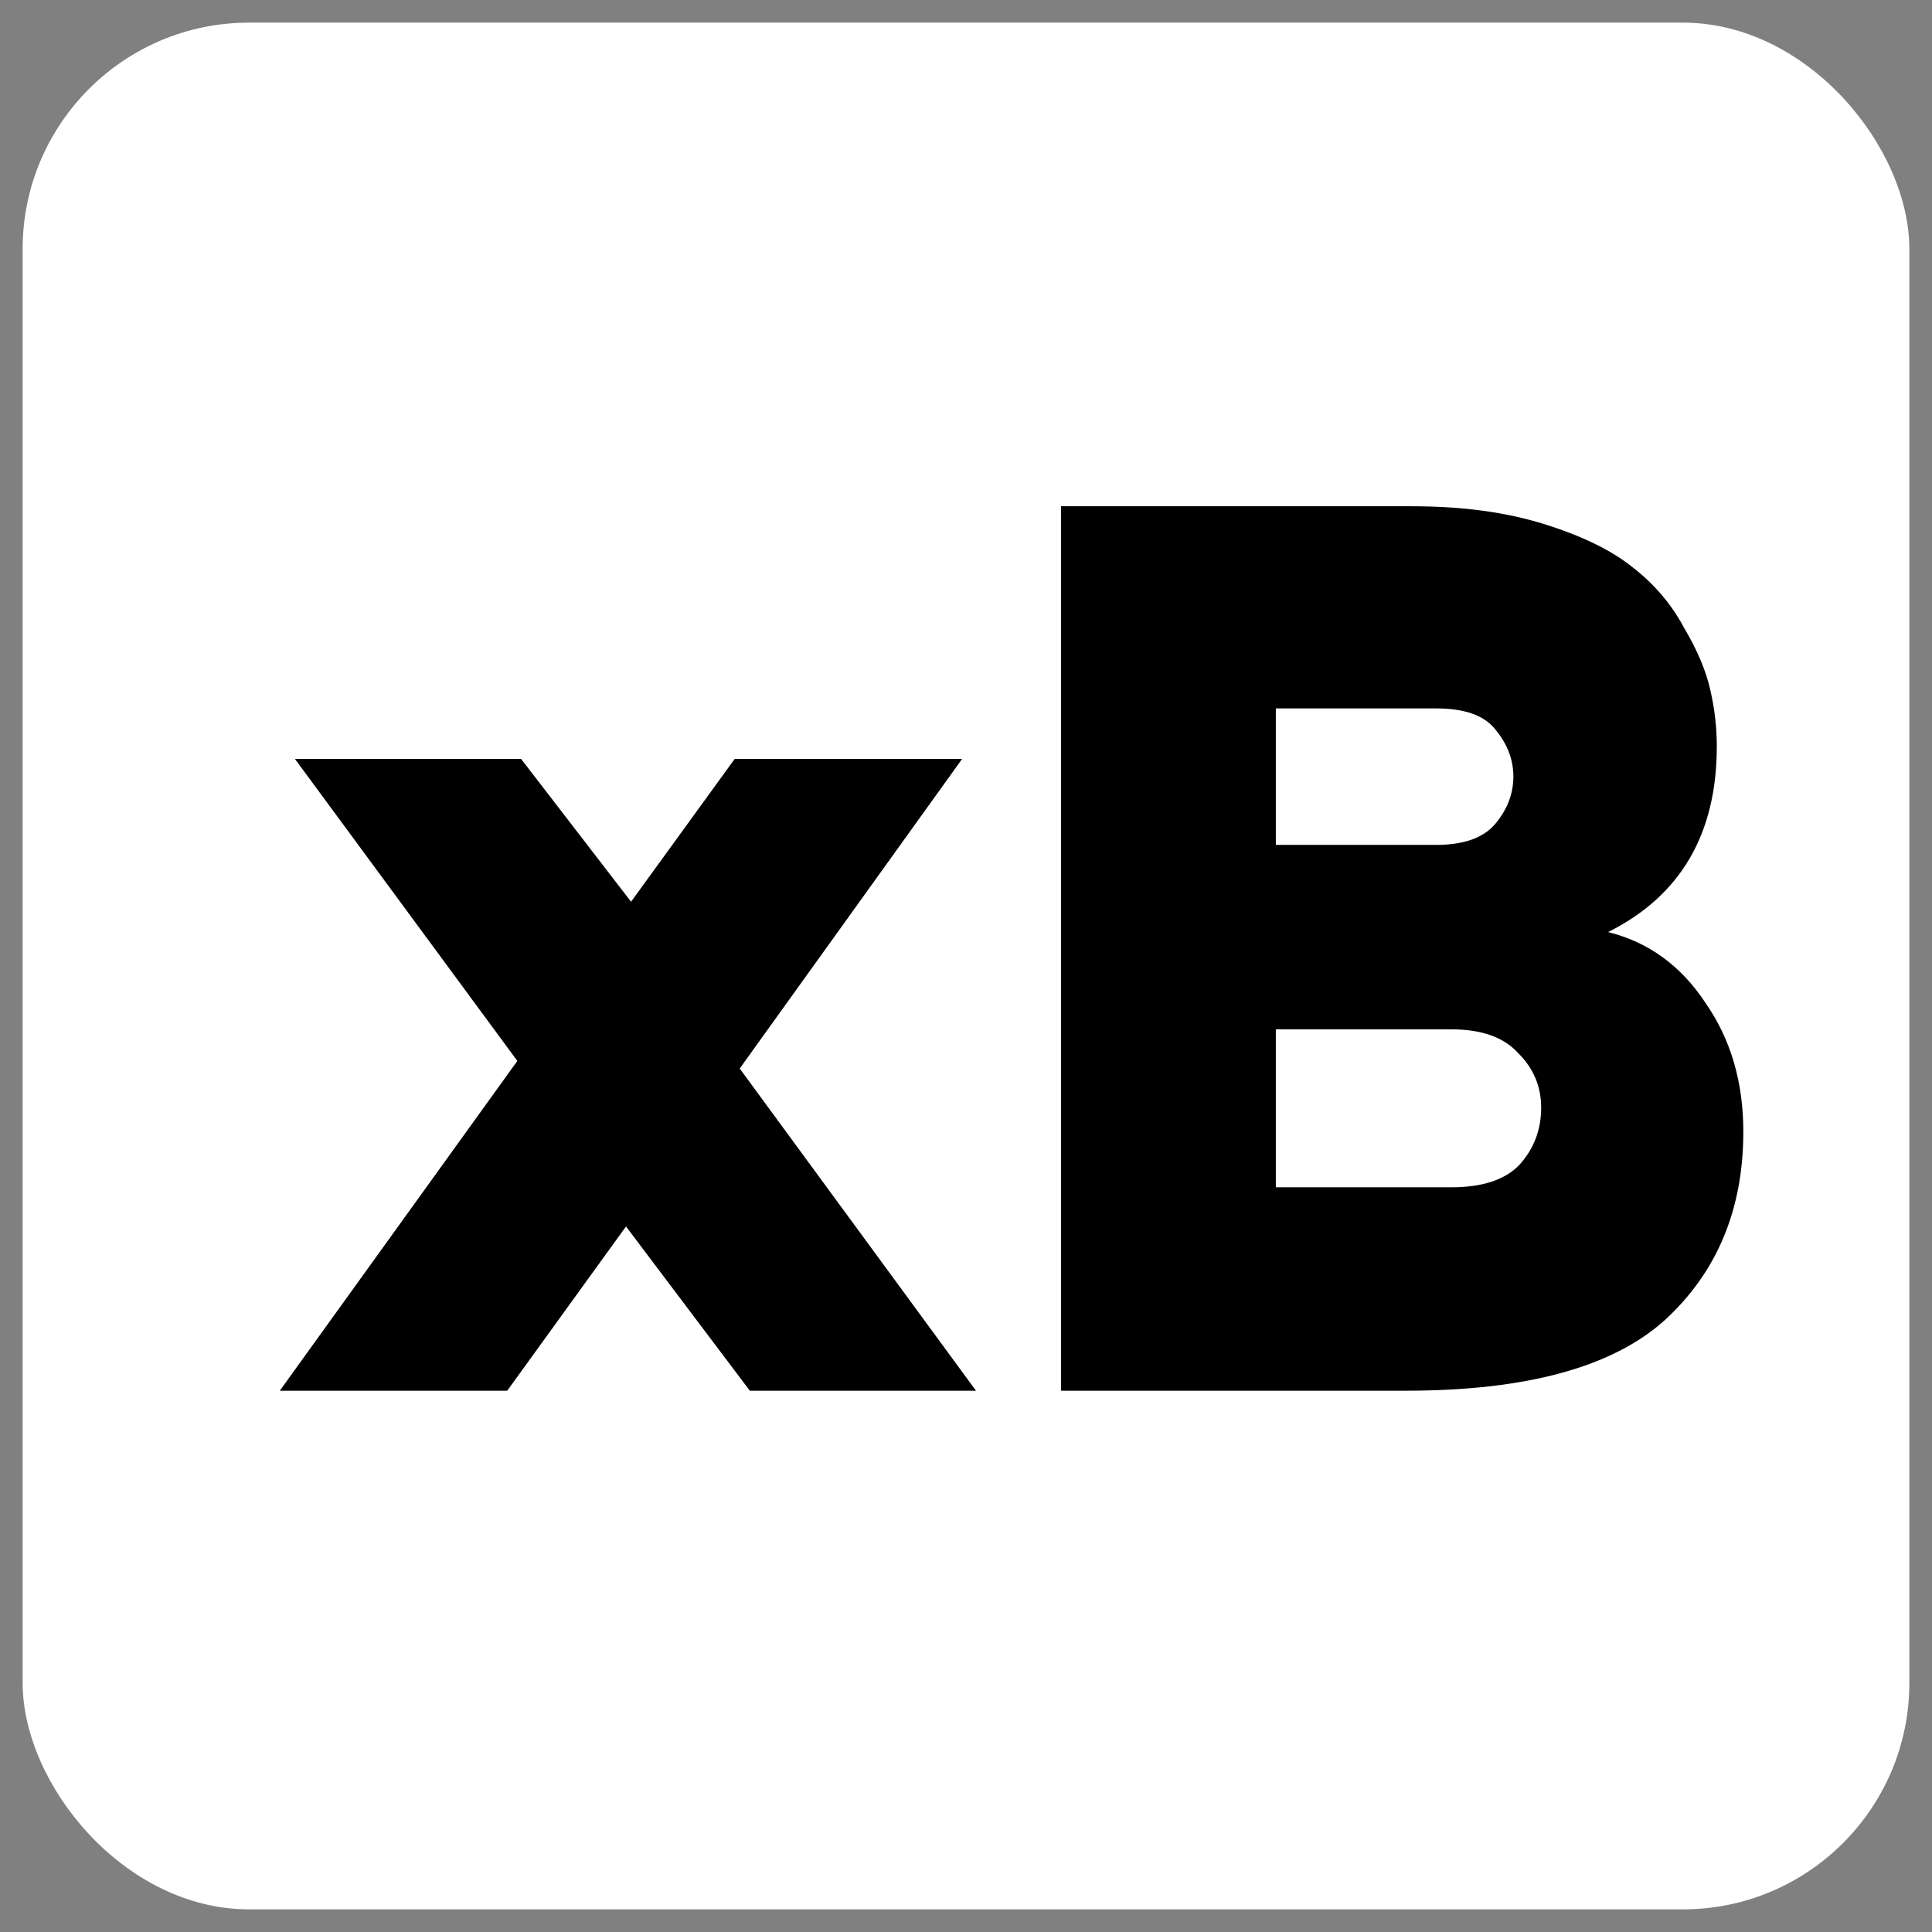 <svg width="256" height="256" viewBox="0 0 256 256" fill="none" xmlns="http://www.w3.org/2000/svg">
<rect x="0" y="0" width="256" height="256" fill="#808080" stroke="none"/>
<rect x="3" y="3" width="250" height="250" rx="30" fill="white"/>
<path d="M140.594 67.082H187.136C193.722 67.082 199.526 67.864 204.548 69.426C209.571 70.989 213.477 72.886 216.268 75.118C219.169 77.351 221.458 80.029 223.132 83.155C224.918 86.168 226.089 88.959 226.648 91.526C227.206 93.981 227.485 96.437 227.485 98.892C227.485 110.5 222.685 118.703 213.087 123.503C218.444 124.842 222.741 127.967 225.978 132.878C229.326 137.678 231 143.37 231 149.955C231 160.223 227.54 168.539 220.62 174.901C213.7 181.151 202.26 184.276 186.299 184.276H140.594V67.082ZM169.055 93.869V111.951H190.317C194.001 111.951 196.624 111.002 198.186 109.105C199.749 107.207 200.53 105.142 200.53 102.91C200.53 100.678 199.749 98.613 198.186 96.716C196.735 94.818 194.112 93.869 190.317 93.869H169.055ZM169.055 136.394V157.322H192.326C196.456 157.322 199.47 156.317 201.367 154.308C203.265 152.187 204.213 149.676 204.213 146.774C204.213 143.984 203.209 141.584 201.2 139.575C199.302 137.454 196.345 136.394 192.326 136.394H169.055Z" fill="black"/>
<path d="M82.948 162.511L67.211 184.276H37.075L68.55 140.579L39.084 100.566H69.052L83.618 119.485L97.346 100.566H127.482L98.016 141.584L129.324 184.276H99.355L82.948 162.511Z" fill="black"/>
</svg>
